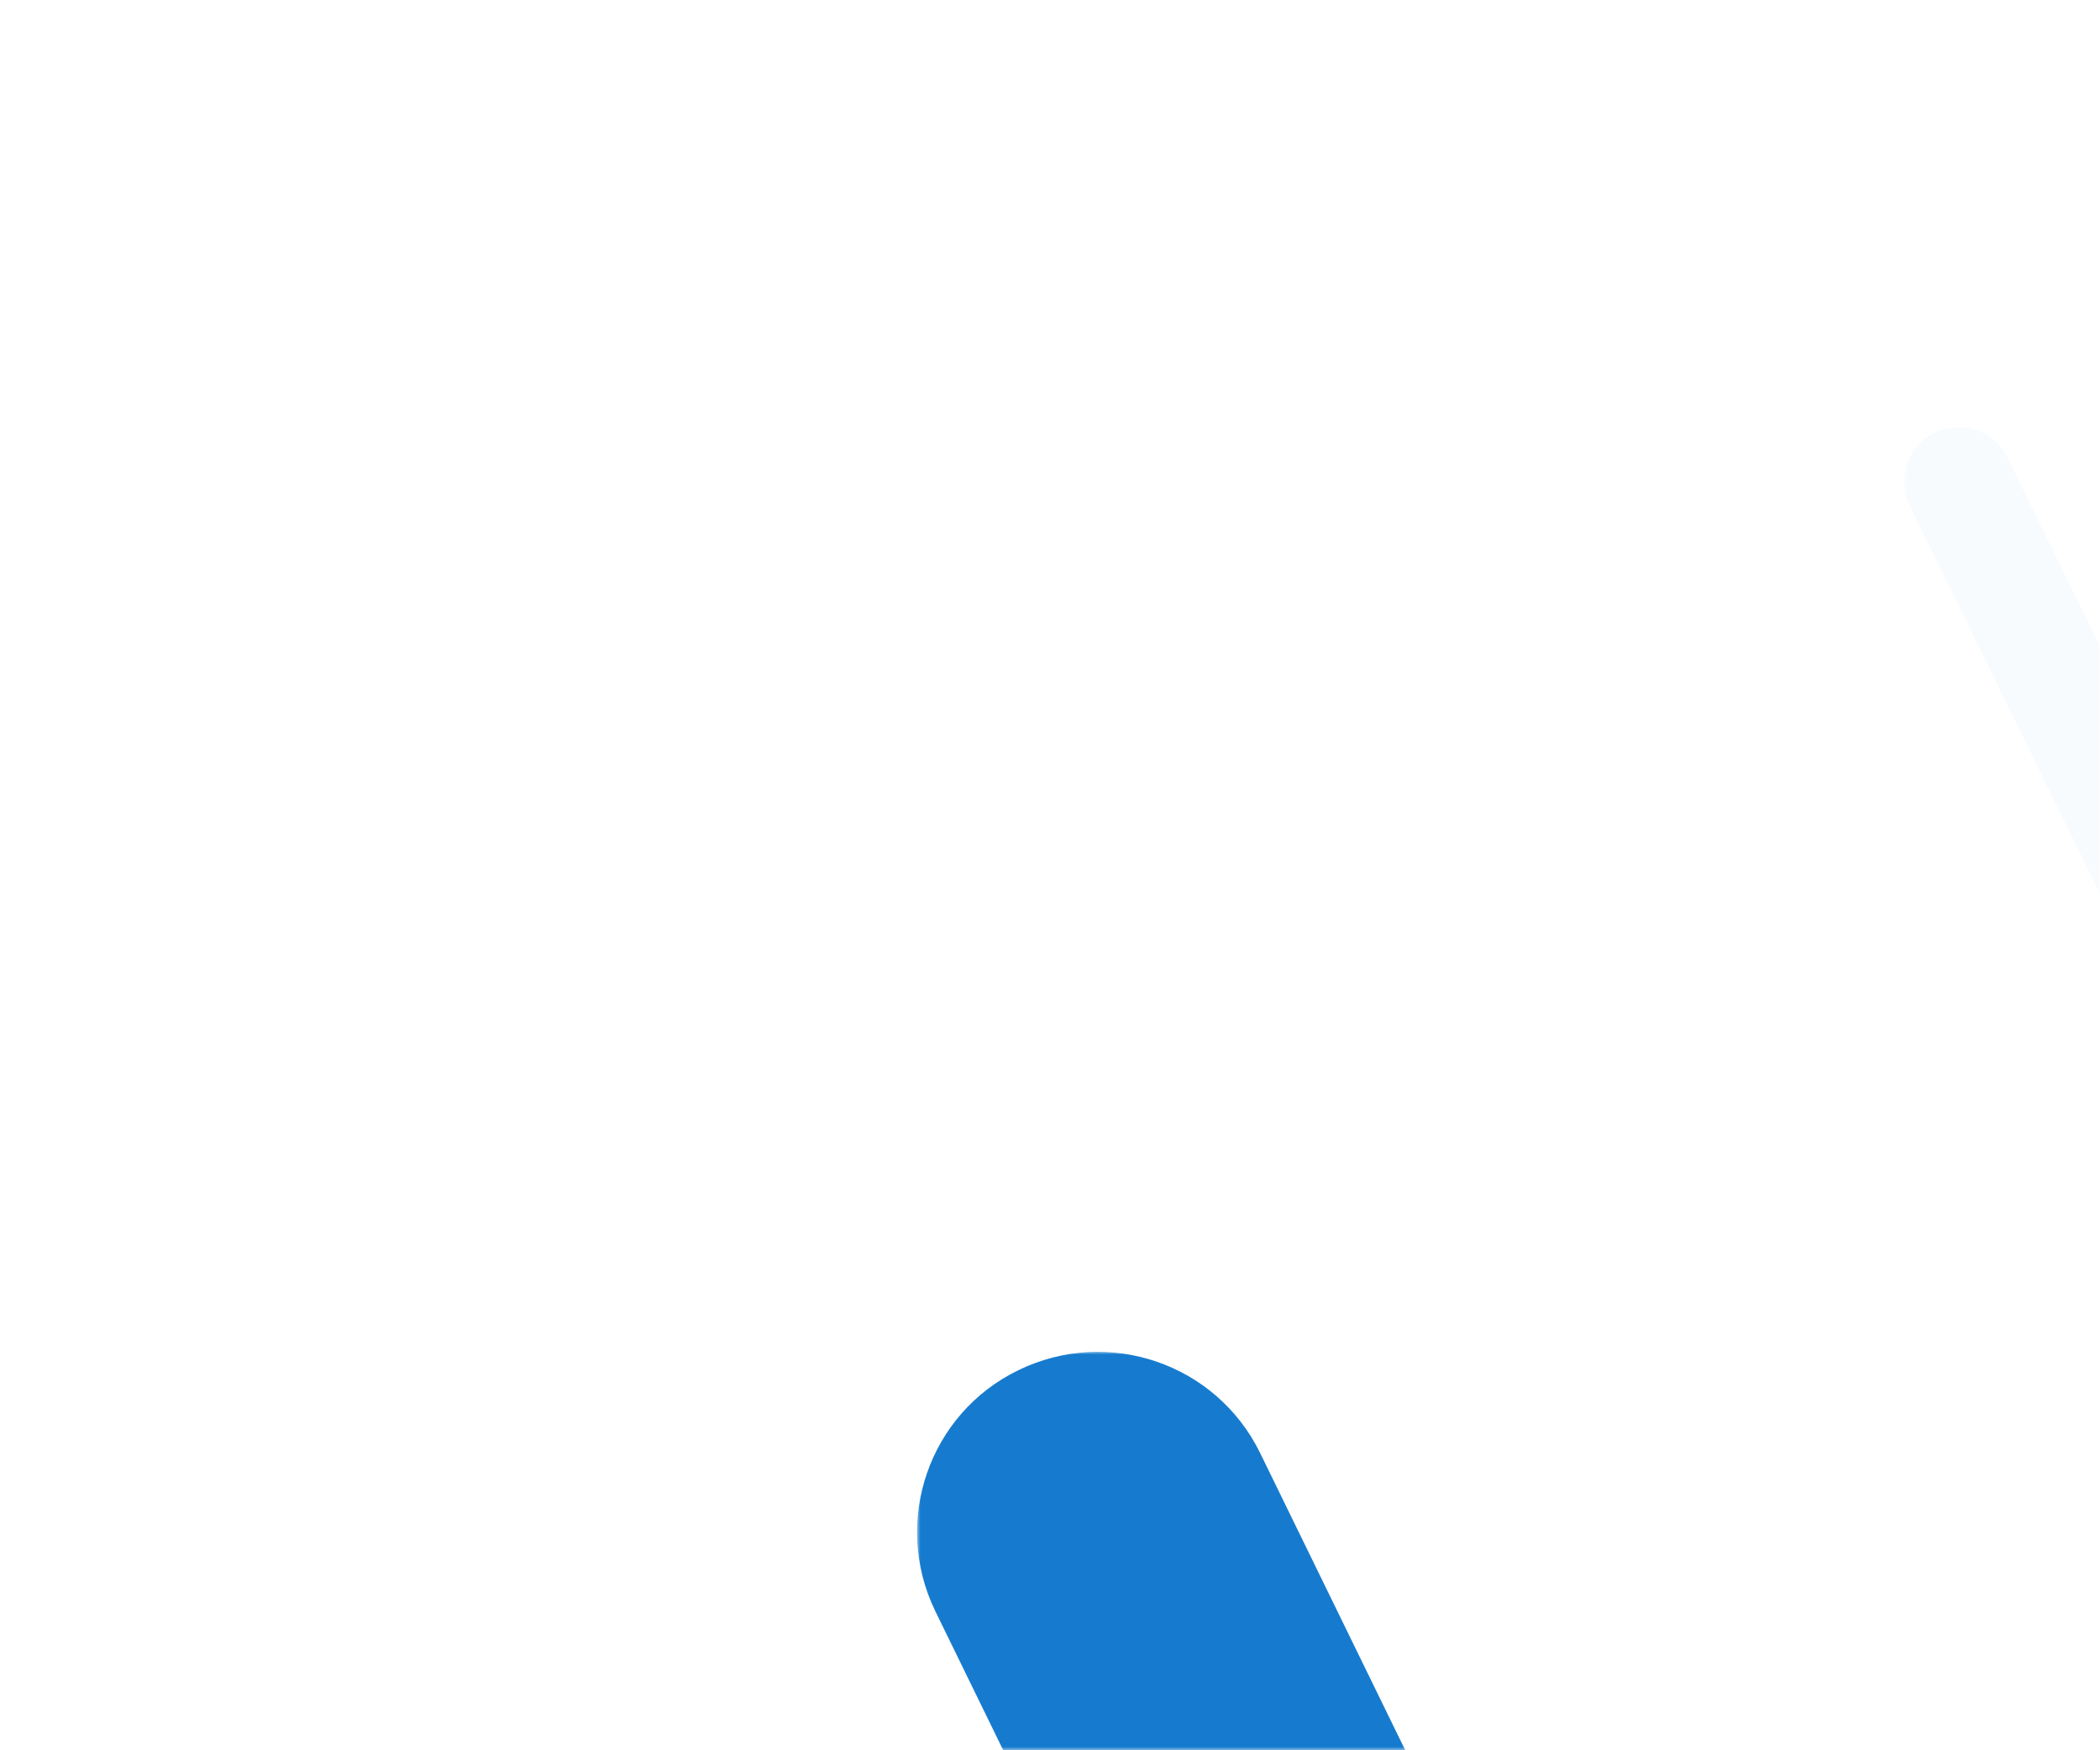 <?xml version="1.0" encoding="utf-8"?>
<!-- Generator: Adobe Illustrator 25.4.1, SVG Export Plug-In . SVG Version: 6.00 Build 0)  -->
<svg version="1.1" id="Ebene_1" xmlns="http://www.w3.org/2000/svg" xmlns:xlink="http://www.w3.org/1999/xlink" x="0px" y="0px"
	 viewBox="0 0 300 250" style="enable-background:new 0 0 300 250;" xml:space="preserve">
<style type="text/css">
	.st0{filter:url(#Adobe_OpacityMaskFilter);}
	.st1{fill-rule:evenodd;clip-rule:evenodd;fill:#FFFFFF;}
	
		.st2{opacity:0.2;mask:url(#mask-2_00000054226123175515642850000005995152504202385560_);fill-rule:evenodd;clip-rule:evenodd;fill:#3C9DDB;enable-background:new    ;}
	.st3{filter:url(#Adobe_OpacityMaskFilter_00000103947876989031131330000012821209776040916396_);}
	.st4{mask:url(#mask-2_00000057831871303260966020000000742518575476753036_);fill-rule:evenodd;clip-rule:evenodd;fill:#167BCE;}
</style>
<g id="Template-Zero">
	<g id="Nlements">
		<g id="Mask">
		</g>
		<defs>
			<filter id="Adobe_OpacityMaskFilter" filterUnits="userSpaceOnUse" x="272" y="61" width="58" height="102">
				<feColorMatrix  type="matrix" values="1 0 0 0 0  0 1 0 0 0  0 0 1 0 0  0 0 0 1 0"/>
			</filter>
		</defs>
		
			<mask maskUnits="userSpaceOnUse" x="272" y="61" width="58" height="102" id="mask-2_00000054226123175515642850000005995152504202385560_">
			<g class="st0">
				<rect id="path-1_00000070804904146098406450000004906709537373180092_" y="36" class="st1" width="300" height="250"/>
			</g>
		</mask>
		<path id="Nlement-4" class="st2" d="M276.4,61.8c3.9-1.9,8.5-0.3,10.4,3.6l42.4,86.5c1.9,3.8,0.3,8.5-3.6,10.4
			c-3.9,1.9-8.5,0.3-10.4-3.6l-42.4-86.5C270.9,68.3,272.5,63.7,276.4,61.8"/>
		<defs>
			
				<filter id="Adobe_OpacityMaskFilter_00000032640398584650404830000001895583064968260761_" filterUnits="userSpaceOnUse" x="131" y="193" width="192" height="339">
				<feColorMatrix  type="matrix" values="1 0 0 0 0  0 1 0 0 0  0 0 1 0 0  0 0 0 1 0"/>
			</filter>
		</defs>
		
			<mask maskUnits="userSpaceOnUse" x="131" y="193" width="192" height="339" id="mask-2_00000057831871303260966020000000742518575476753036_">
			<g style="filter:url(#Adobe_OpacityMaskFilter_00000032640398584650404830000001895583064968260761_);">
				<rect id="path-1_00000079447312473982276930000002458086393895976352_" x="-29" class="st1" width="300" height="250"/>
			</g>
		</mask>
		<path id="Nlement-2" class="st4" d="M180,207.5l140.4,287.5c6.2,12.8,0.9,28.2-11.9,34.4c-12.8,6.2-28.2,0.9-34.5-11.9
			L133.6,230.1c-6.2-12.8-0.9-28.2,11.9-34.4S173.7,194.7,180,207.5z"/>
	</g>
</g>
</svg>
